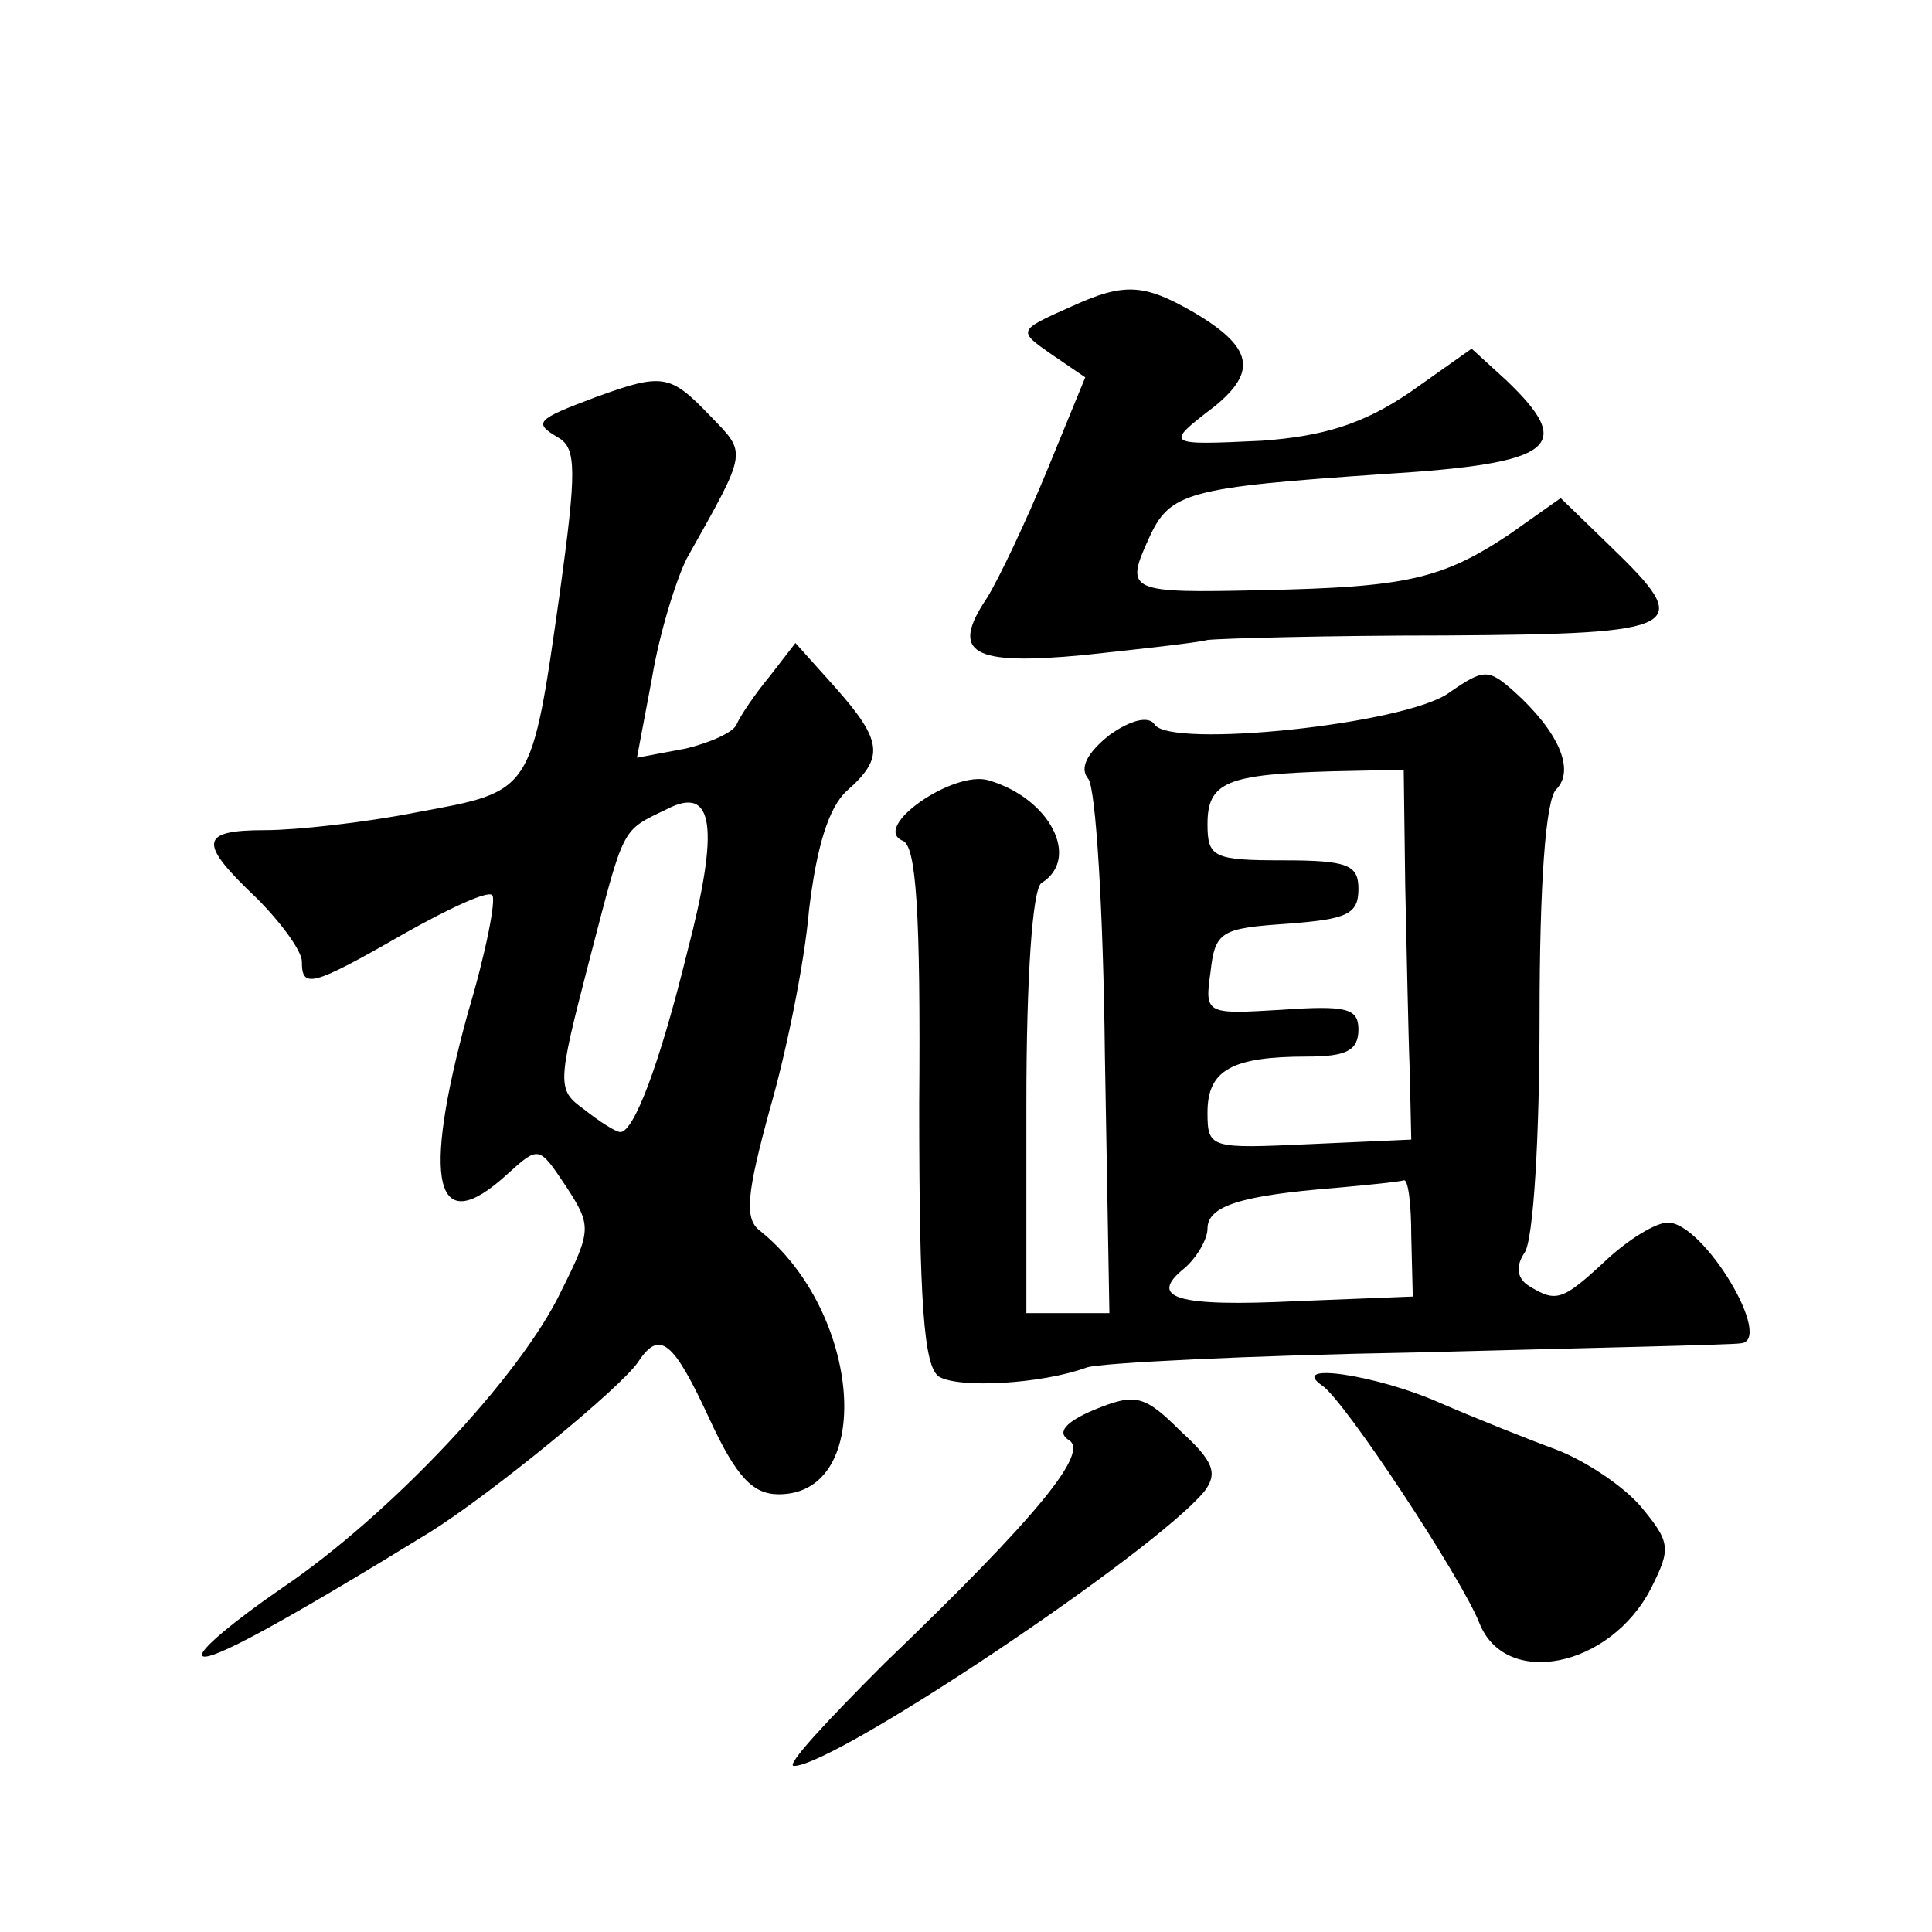 <?xml version="1.0" standalone="no"?>
<!DOCTYPE svg PUBLIC "-//W3C//DTD SVG 20010904//EN"
 "http://www.w3.org/TR/2001/REC-SVG-20010904/DTD/svg10.dtd">
<svg version="1.0" xmlns="http://www.w3.org/2000/svg"
 width="128pt" height="128pt" viewBox="0 0 128 128"
 preserveAspectRatio="xMidYMid meet">
<g transform="translate(0,128) scale(0.1,-0.1)"
fill="#0" stroke="none">
<path d="M710 1077 c-36 -16 -36 -16 -13 -32 l22 -15 -25 -61 c-14 -34 -32 -72
-40 -85 -25 -37 -10 -45 64 -38 37 4 74 8 82 10 8 1 79 3 158 3 159 1 165 5 109
59 l-33 32 -34 -24 c-45 -30 -69 -35 -164 -37 -88 -2 -91 -1 -75 34 14 31 25 34
157 43 112 7 126 18 80 62 l-23 21 -41 -29 c-31 -21 -57 -29 -98 -32 -64 -3 -65
-3 -31 23 28 23 25 39 -14 62 -33 19 -46 20 -81 4z M395 1017 c-40 -15 -42 -17
-25 -27 12 -7 12 -22 1 -102 -19 -134 -18 -132 -94 -146 -35 -7 -81 -12 -101 -12
-44 0 -45 -8 -6 -45 16 -16 30 -35 30 -42 0 -18 6 -17 67 18 30 17 56 29 59 26
3 -2 -4 -38 -16 -78 -31 -113 -22 -151 26 -107 21 19 21 19 39 -8 17 -26 17 -29
-3 -69 -27 -57 -114 -149 -185 -197 -32 -22 -56 -42 -53 -45 4 -5 55 23 151 82
40 25 127 96 138 113 14 21 23 14 47 -38 18 -39 29 -50 46 -50 64 0 55 121 -13
175 -10 8 -8 25 7 80 11 38 23 97 26 132 5 42 13 68 25 79 25 22 24 33 -8 69 l-26
29 -17 -22 c-10 -12 -20 -27 -22 -32 -2 -5 -17 -12 -34 -16 l-32 -6 10 53 c5 30
16 65 23 79 41 73 40 69 15 95 -26 27 -31 28 -75 12z m60 -369 c-18 -73 -35 -118
-44 -118 -3 0 -14 7 -24 15 -18 13 -18 16 3 97 24 92 21 87 52 102 31 16 35 -12
13 -96z M960 821 c-29 -21 -185 -37 -195 -21 -4 6 -16 3 -30 -7 -15 -12 -20 -22
-14 -29 5 -6 10 -88 11 -182 l3 -172 -27 0 -28 0 0 139 c0 83 4 142 10 146 26 16
6 56 -35 68 -23 7 -78 -31 -57 -40 9 -3 12 -47 11 -175 0 -131 3 -173 13 -180 13
-8 68 -5 98 6 8 3 107 8 220 10 113 3 208 5 213 6 23 1 -24 80 -48 80 -8 0 -26
-11 -41 -25 -29 -27 -33 -28 -51 -17 -8 5 -9 13 -3 22 6 8 10 78 10 156 0 88 4
144 11 151 13 13 1 39 -28 65 -17 15 -20 15 -43 -1z m-29 -128 c1 -43 2 -98 3 -123
l1 -45 -67 -3 c-66 -3 -68 -3 -68 21 0 28 16 37 66 37 26 0 34 4 34 18 0 14 -8
16 -51 13 -50 -3 -51 -3 -47 25 3 27 7 29 51 32 39 3 47 6 47 23 0 16 -7 19 -50
19 -46 0 -50 2 -50 24 0 28 13 33 83 35 l47 1 1 -77z m4 -232 l1 -40 -76 -3 c-81
-4 -100 2 -75 22 8 7 15 19 15 26 0 15 22 22 85 27 22 2 42 4 45 5 3 1 5 -16 5
-37z M876 362 c15 -10 92 -127 104 -157 17 -44 87 -30 114 23 13 26 13 30 -7 54
-12 14 -38 31 -57 38 -19 7 -54 21 -77 31 -41 18 -100 27 -77 11z M725 346 c-19
-8 -25 -15 -17 -20 14 -8 -20 -50 -122 -148 -38 -38 -66 -68 -60 -68 27 0 238 141
272 182 9 12 6 20 -16 40 -24 24 -30 25 -57 14z"/>
</g>
</svg>
